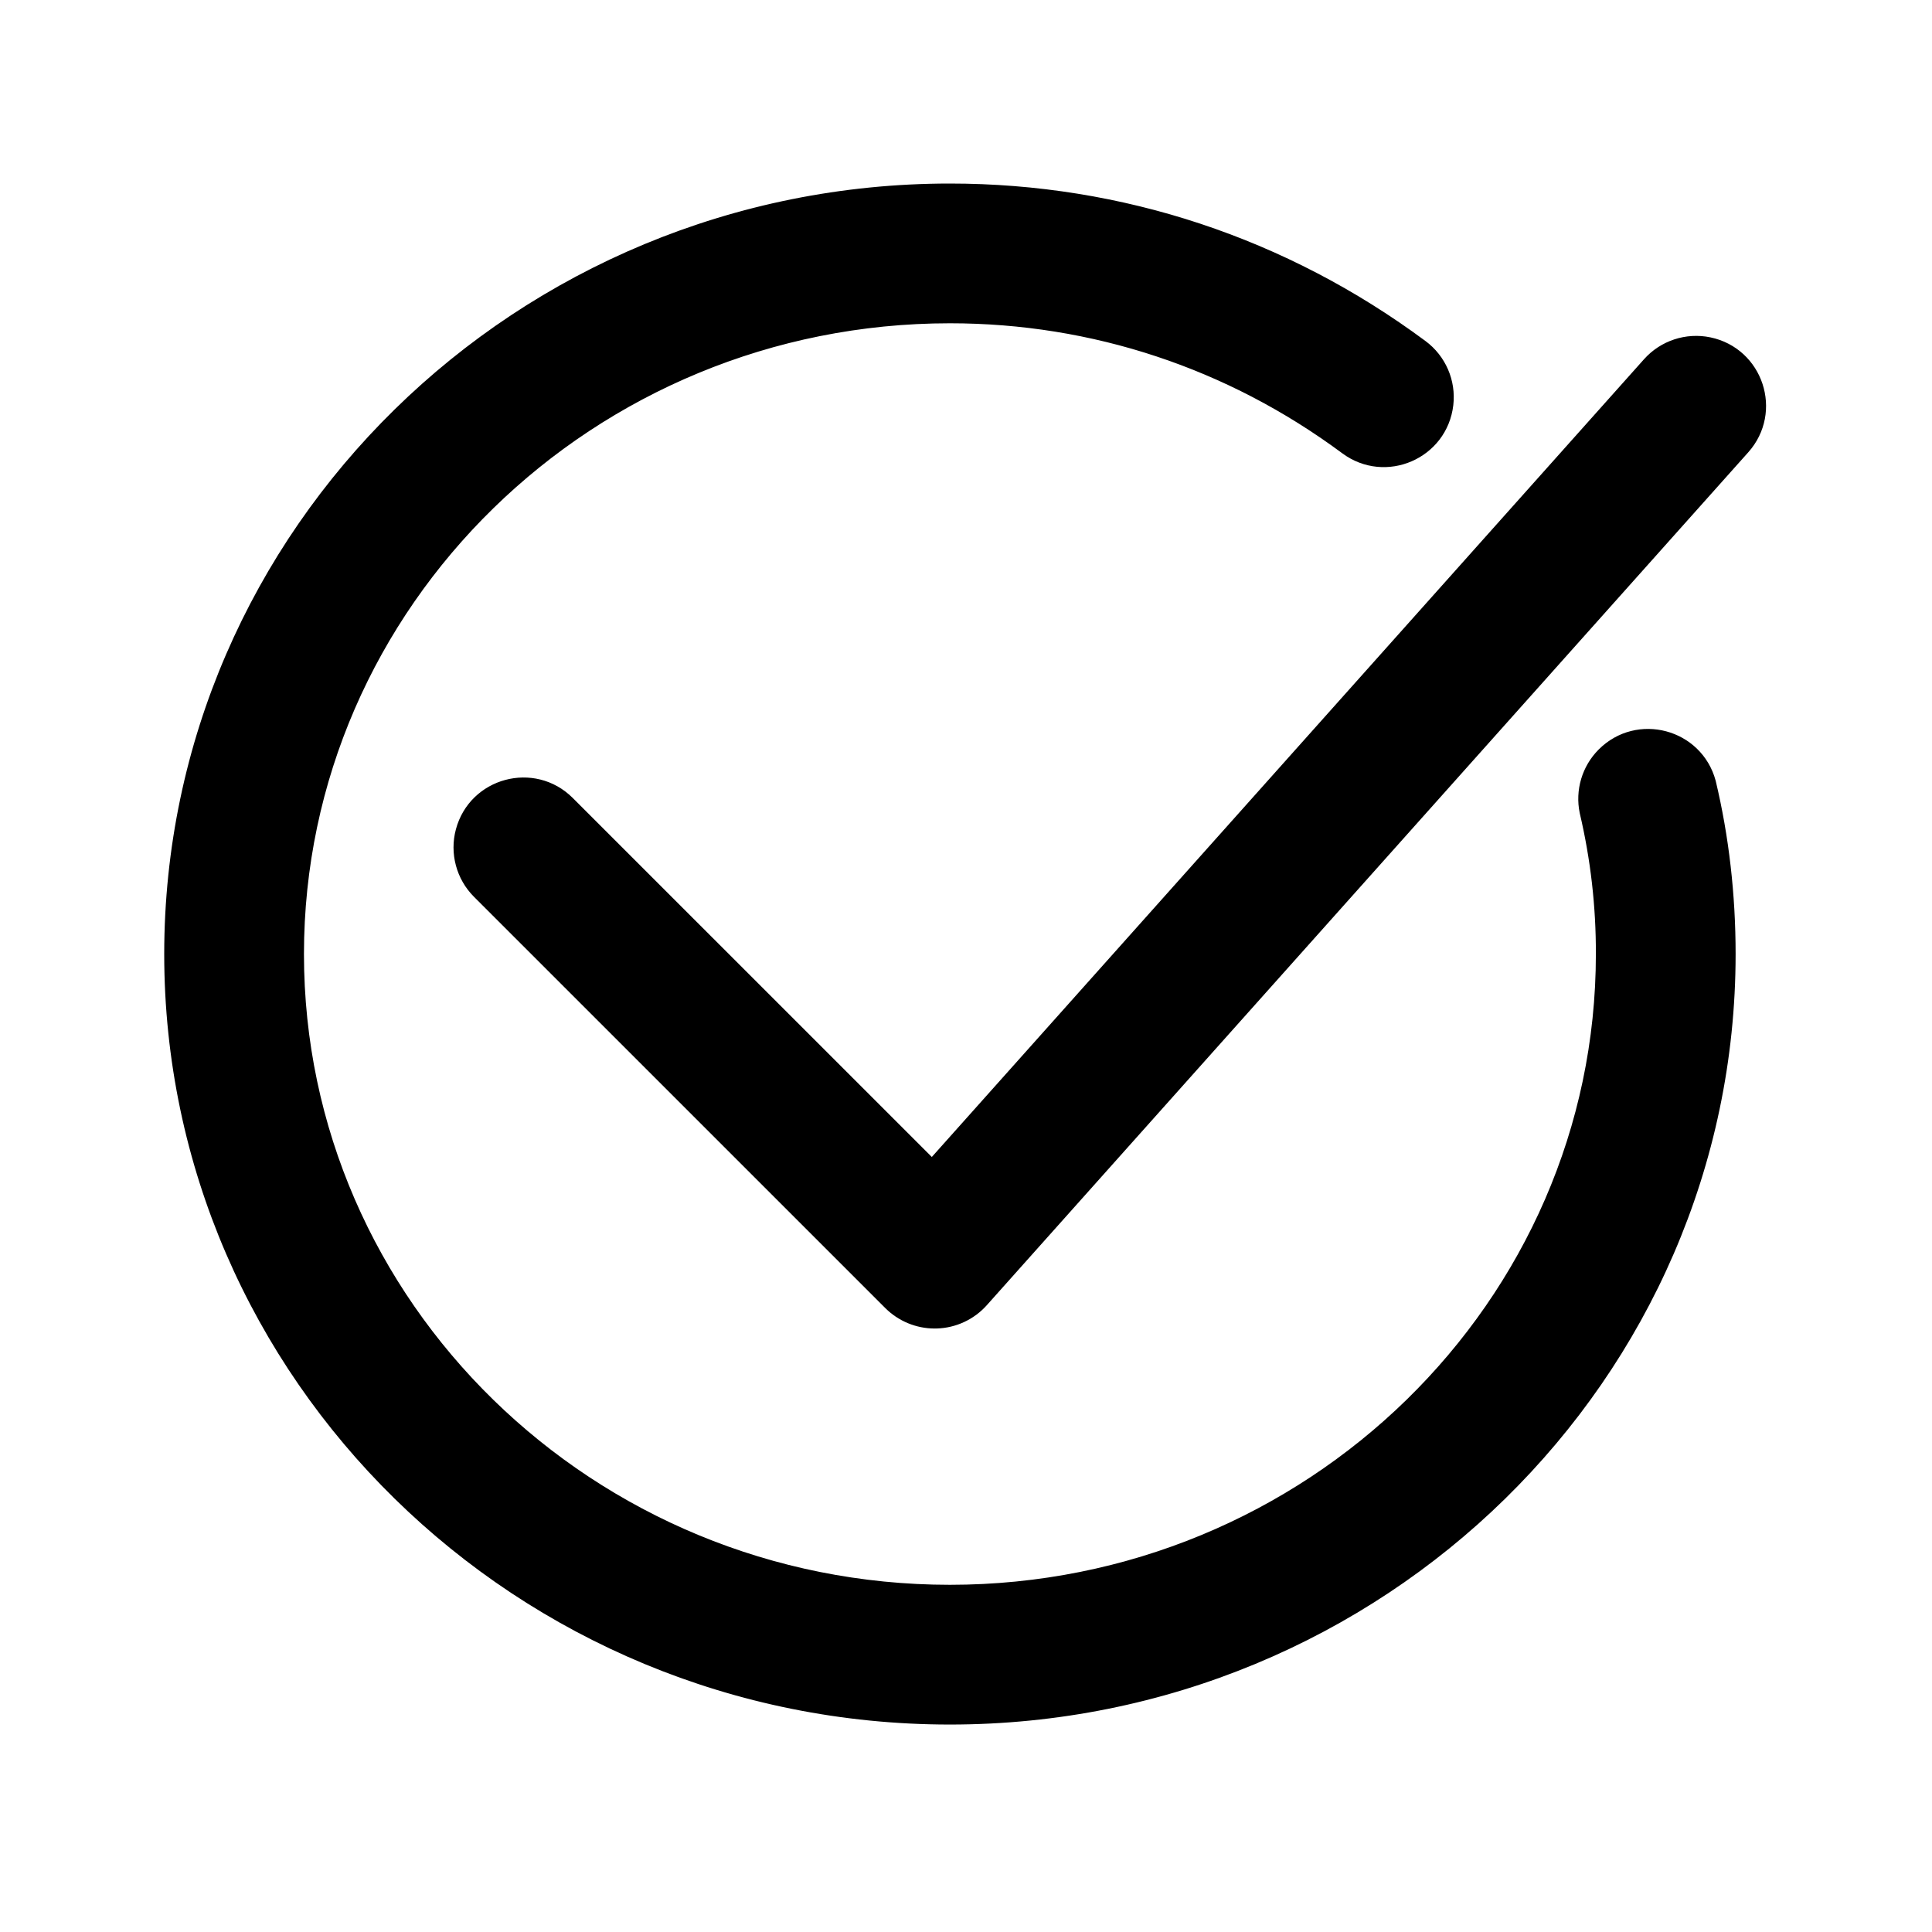 <?xml version="1.0" encoding="UTF-8"?> <svg xmlns="http://www.w3.org/2000/svg" viewBox="1950 2450 100 100" width="100" height="100" data-guides="{&quot;vertical&quot;:[],&quot;horizontal&quot;:[]}"><path fill="url(#tSvgGradient147f202a1ca)" stroke="url(#tSvgGradienta7bd7cdfc8)" fill-opacity="1" stroke-width="1" stroke-opacity="1" color="rgb(51, 51, 51)" fill-rule="evenodd" id="tSvg81d84ad4f8" title="Path 3" d="M 1959 2499.383 C 1959 2521.097 1977.019 2538.762 1999.167 2538.762C 2021.316 2538.762 2039.334 2521.097 2039.335 2499.383C 2039.335 2496.336 2038.993 2493.36 2038.319 2490.536C 2037.693 2488.219 2034.793 2487.448 2033.1 2489.149C 2032.36 2489.892 2032.043 2490.956 2032.256 2491.983C 2032.826 2494.408 2033.11 2496.891 2033.102 2499.382C 2033.102 2517.659 2017.879 2532.529 1999.167 2532.529C 1980.456 2532.529 1965.233 2517.659 1965.233 2499.382C 1965.233 2481.104 1980.456 2466.233 1999.167 2466.233C 2006.626 2466.233 2013.752 2468.594 2019.774 2473.061C 2021.701 2474.49 2024.452 2473.298 2024.726 2470.914C 2024.854 2469.808 2024.381 2468.718 2023.487 2468.055C 2016.383 2462.785 2007.973 2460 1999.167 2460C 1977.019 2460 1959 2477.667 1959 2499.383ZM 1996.176 2517.352 C 1996.761 2517.936 1997.554 2518.264 1998.38 2518.264C 1998.41 2518.264 1998.44 2518.263 1998.47 2518.263C 1999.326 2518.239 2000.135 2517.862 2000.705 2517.223C 2013.842 2502.508 2026.98 2487.793 2040.117 2473.078C 2041.715 2471.288 2040.776 2468.44 2038.427 2467.951C 2037.337 2467.724 2036.209 2468.096 2035.467 2468.927C 2023.062 2482.822 2010.656 2496.718 1998.251 2510.613C 1991.932 2504.295 1985.613 2497.976 1979.294 2491.658C 1977.598 2489.962 1974.701 2490.738 1974.08 2493.055C 1973.792 2494.13 1974.1 2495.278 1974.887 2496.065C 1981.984 2503.161 1989.08 2510.256 1996.176 2517.352Z"></path><defs><linearGradient id="tSvgGradienta7bd7cdfc8" x1="1999.956" x2="1999.956" y1="2538.762" y2="2460" gradientUnits="userSpaceOnUse" gradientTransform=""><stop offset="0" stop-color="hsl(34.092,60%,43.14%)" stop-opacity="1"></stop><stop offset="1" stop-color="hsl(34.092,94.81%,69.8%)" stop-opacity="1"></stop></linearGradient><linearGradient id="tSvgGradient147f202a1ca" x1="1999.956" x2="1999.956" y1="2538.762" y2="2460" gradientUnits="userSpaceOnUse" gradientTransform=""><stop offset="0" stop-color="hsl(34.092,60%,43.14%)" stop-opacity="1"></stop><stop offset="1" stop-color="hsl(34.092,94.81%,69.8%)" stop-opacity="1"></stop></linearGradient></defs></svg> 